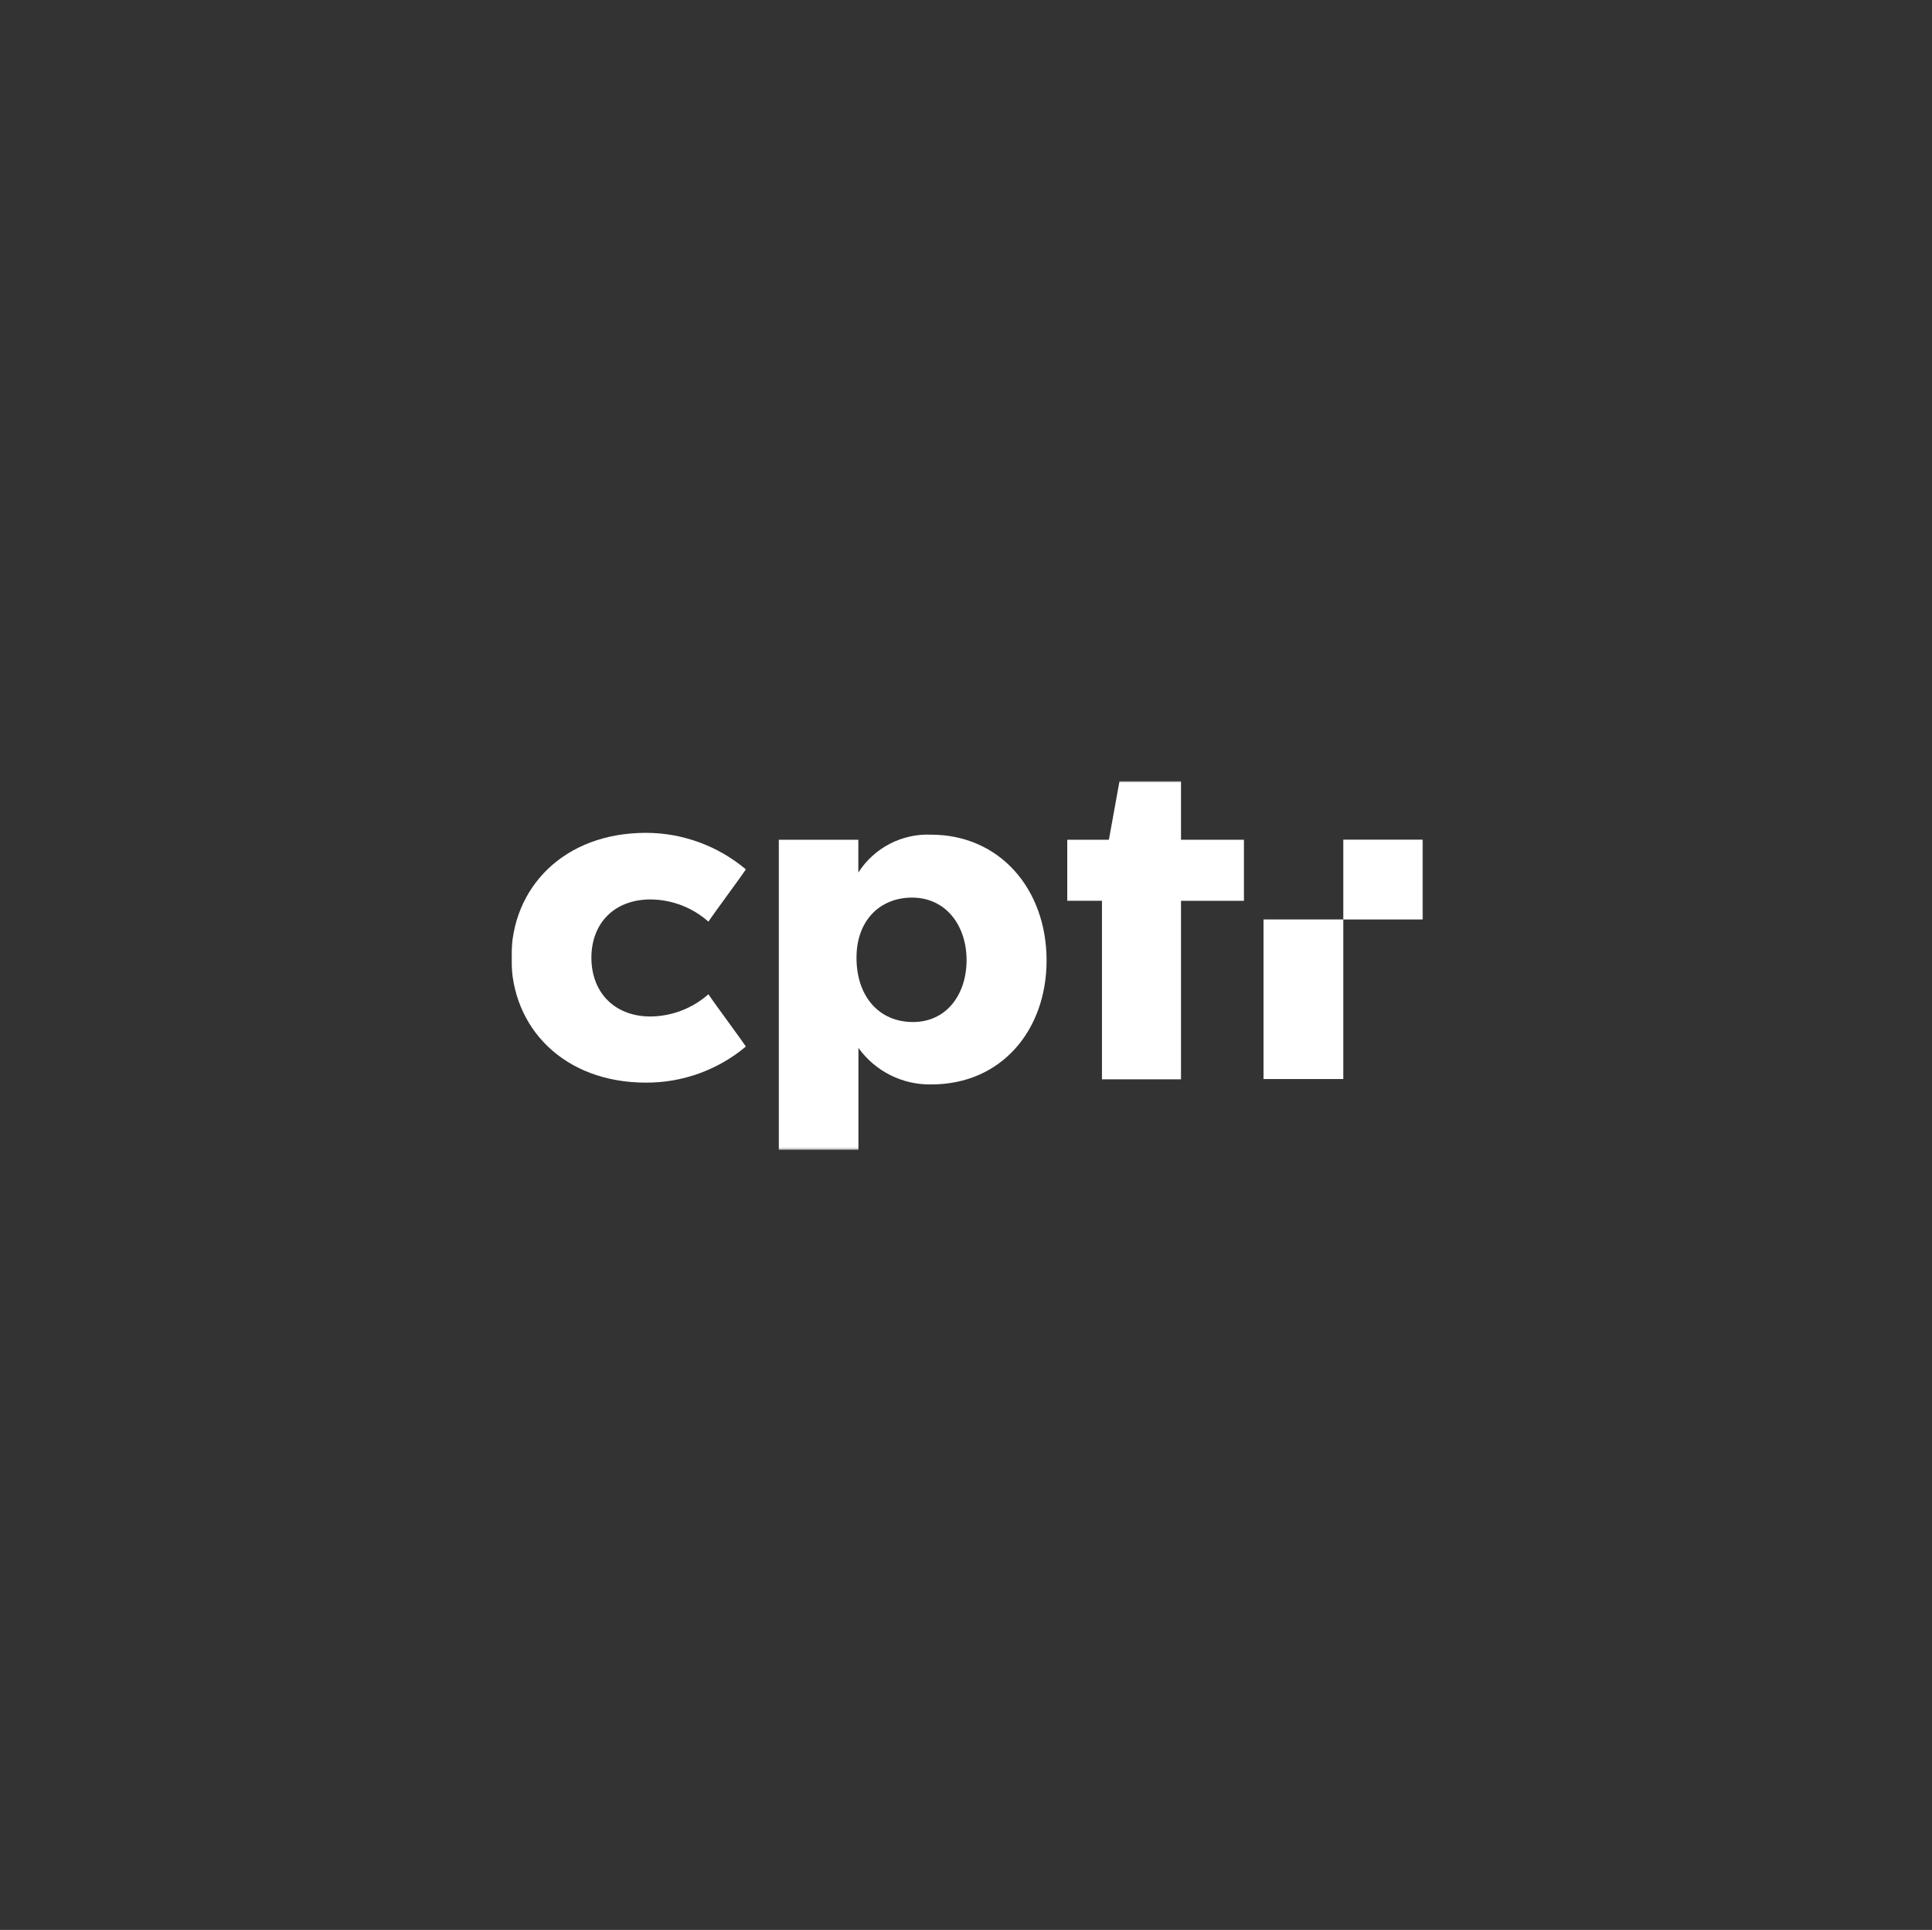 <svg width="801" height="800" viewBox="0 0 801 800" fill="none" xmlns="http://www.w3.org/2000/svg">
<rect x="0" y="0" width="801" height="800" fill="#333333" stroke="none"/>
<g clip-path="url(#clip0_3388_41)">
<mask id="mask0_3388_41" style="mask-type:luminance" maskUnits="userSpaceOnUse" x="212" y="323" width="378" height="154">
<path d="M590 323.752H212V476.673H590V323.752Z" fill="white"/>
</mask>
<g mask="url(#mask0_3388_41)">
<path d="M267.807 345.236C282.966 345.253 297.633 350.615 309.229 360.378C306.55 364.417 296.392 378.007 293.709 382.052C287.096 376.182 278.577 372.908 269.734 372.84C254.592 372.84 245.191 382.809 245.191 397.005C245.191 411.201 254.592 421.365 269.734 421.365C278.572 421.268 287.08 417.999 293.709 412.153C296.389 416.192 306.546 429.782 309.229 433.827C297.621 443.547 282.947 448.844 267.807 448.78C233.863 448.78 212 426.164 212 397.015C212 367.866 233.863 345.236 267.807 345.236Z" fill="white"/>
<path d="M322.896 476.671V348.104H355.86V361.694C359.068 356.677 363.534 352.587 368.814 349.831C374.094 347.076 380.003 345.751 385.954 345.988C414.536 345.988 433.909 368.605 433.909 398.132C433.909 426.902 415.292 449.522 386.182 449.522C380.284 449.645 374.446 448.33 369.17 445.692C363.894 443.054 359.339 439.172 355.898 434.38V476.671H322.896ZM378.098 372.079C365.072 372.079 355.103 381.291 355.103 397C355.103 413.123 364.504 423.659 378.502 423.659C392.499 423.659 400.74 412.142 400.74 397.984C400.718 383.557 392.108 372.079 378.098 372.079Z" fill="white"/>
<path d="M456.866 447.41V373.403H442.48V348.11H459.738L464.155 323.75H489.643V348.11H515.734V373.41H489.643V447.41H456.866Z" fill="white"/>
<path d="M590 348.064H556.925V381.14H590V348.064Z" fill="white"/>
<path d="M556.924 381.137H523.849V447.291H556.924V381.137Z" fill="white"/>
</g>
</g>
<defs>
<clipPath id="clip0_3388_41">
<rect width="378" height="152.921" fill="white" transform="translate(212 323.754)"/>
</clipPath>
</defs>
</svg>
